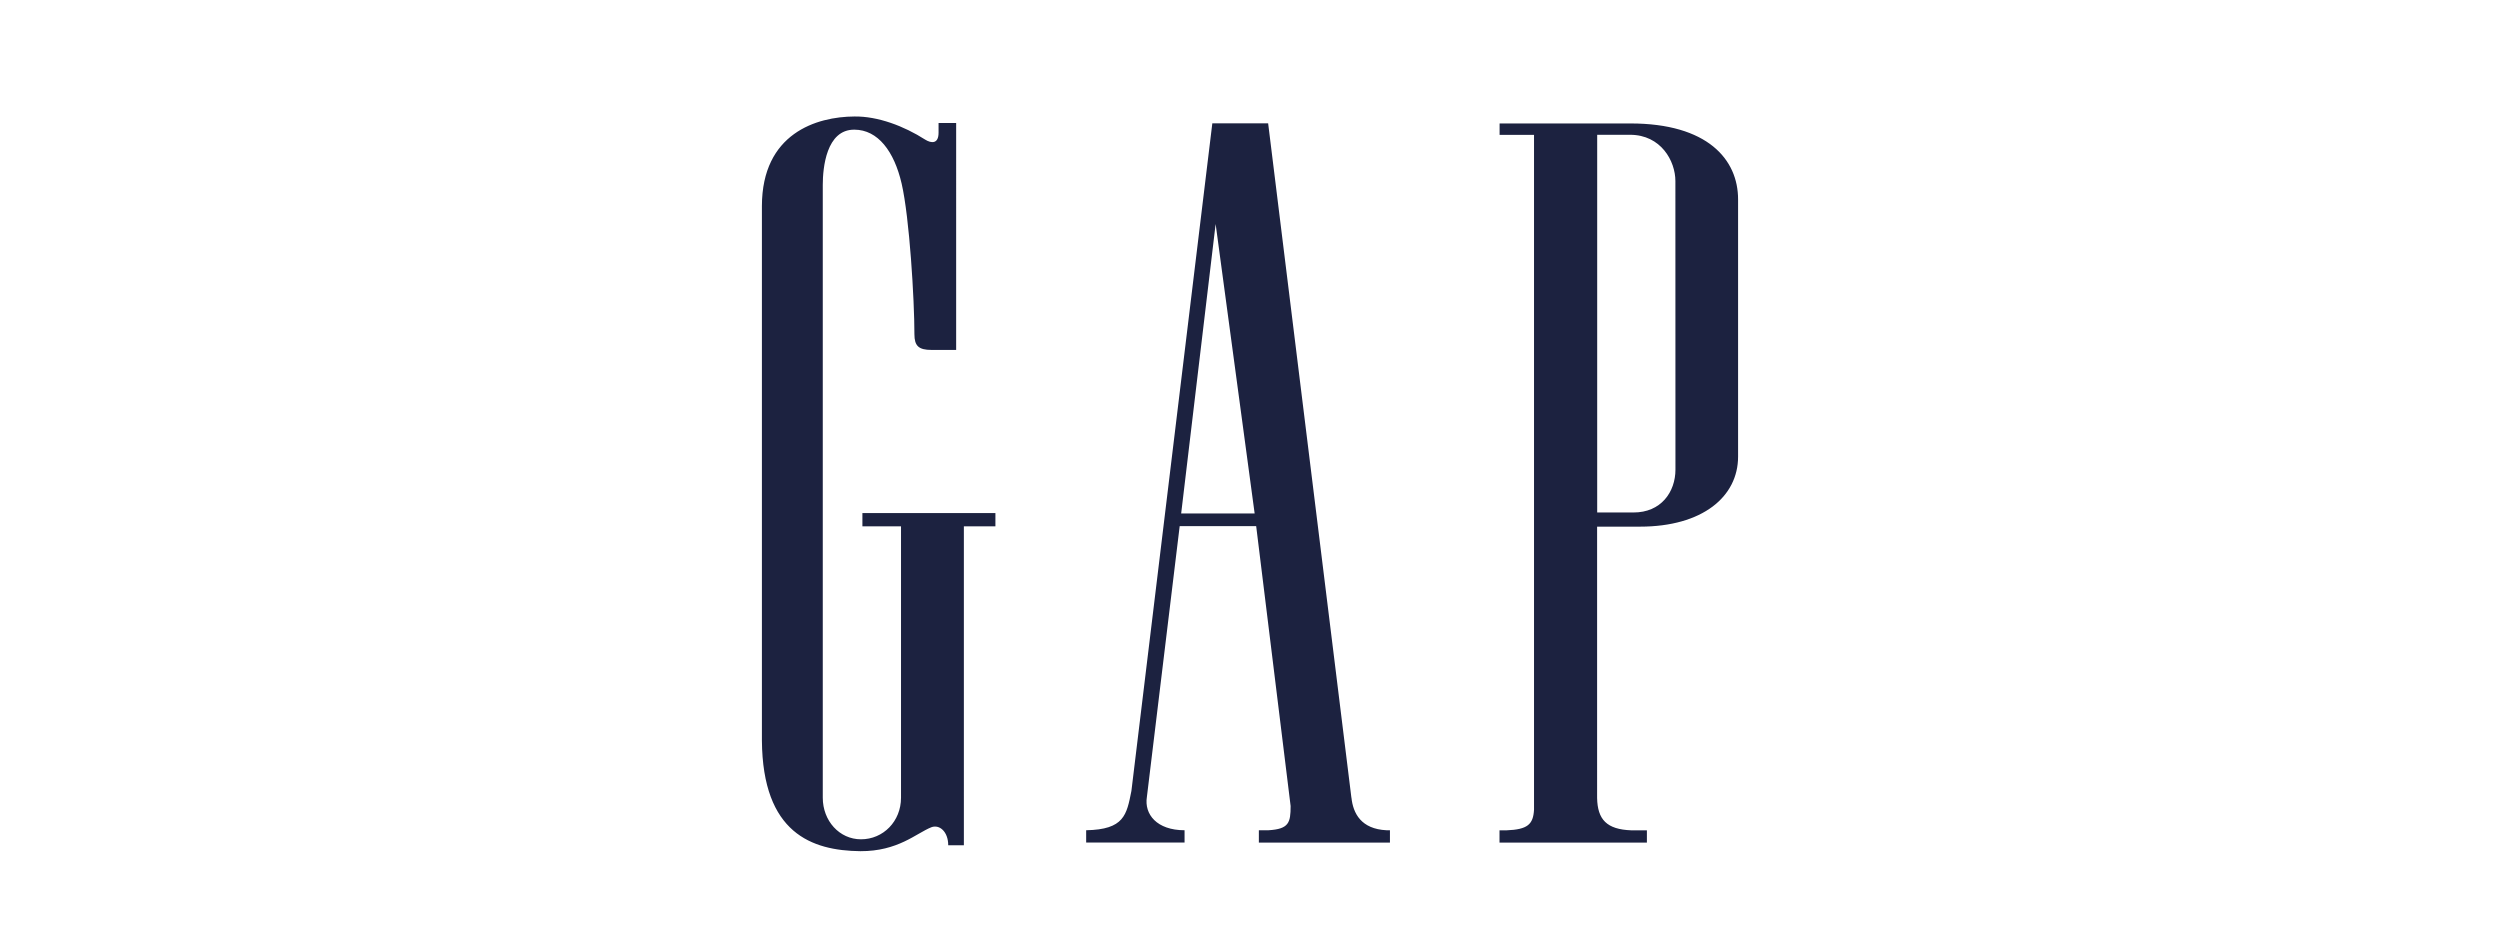 <svg width="210" height="80" viewBox="0 0 210 80" fill="none" xmlns="http://www.w3.org/2000/svg"><path d="M136.947 10.37h-10.981v.96h2.892v56.686c-.069 1.227-.53 1.663-2.315 1.732h-.584v1.033h12.38v-1.033h-1.302c-2.084-.074-2.843-.914-2.88-2.714V44.238h3.605c5.248 0 8.237-2.515 8.237-5.882V16.76c.007-3.367-2.568-6.394-9.052-6.39Zm3.791 29.075c0 1.882-1.213 3.617-3.541 3.603h-3.033V11.322h2.76c2.596 0 3.809 2.205 3.809 3.884l.005 24.239ZM113.52 66.983v.046l-6.996-56.67h-4.689l-6.797 56.08c-.4 2.015-.604 3.242-3.8 3.302v1.035h8.265v-1.035c-2.339 0-3.397-1.35-3.165-2.795l2.755-22.75h6.426l2.893 23.51c0 1.41-.151 1.929-1.853 2.035h-.815v1.035h11.011v-1.035h-.291c-2.117-.104-2.809-1.403-2.944-2.758ZM99.218 43.131l2.895-24.315 3.277 24.315h-6.172Zm-26.775 1.082h3.242v22.796c0 1.98-1.489 3.492-3.362 3.492-1.813 0-3.21-1.55-3.21-3.492V15.523c0-1.39.285-4.66 2.665-4.631 1.962.011 3.328 1.803 3.96 4.532.66 2.85 1.073 9.763 1.073 12.655 0 .982.363 1.315 1.438 1.315h2.068V10.331h-1.478v.815c0 .97-.62.894-1.12.584-1.79-1.146-3.984-1.969-5.938-1.945-3.187.014-7.77 1.417-7.781 7.521v44.895c.058 7.793 4.194 9.25 8.265 9.298 3.165.014 4.687-1.496 5.963-2.008.676-.264 1.422.36 1.422 1.51h1.315V44.213h2.65V43.1H72.442v1.112Z" fill="#1C2240"/></svg>
